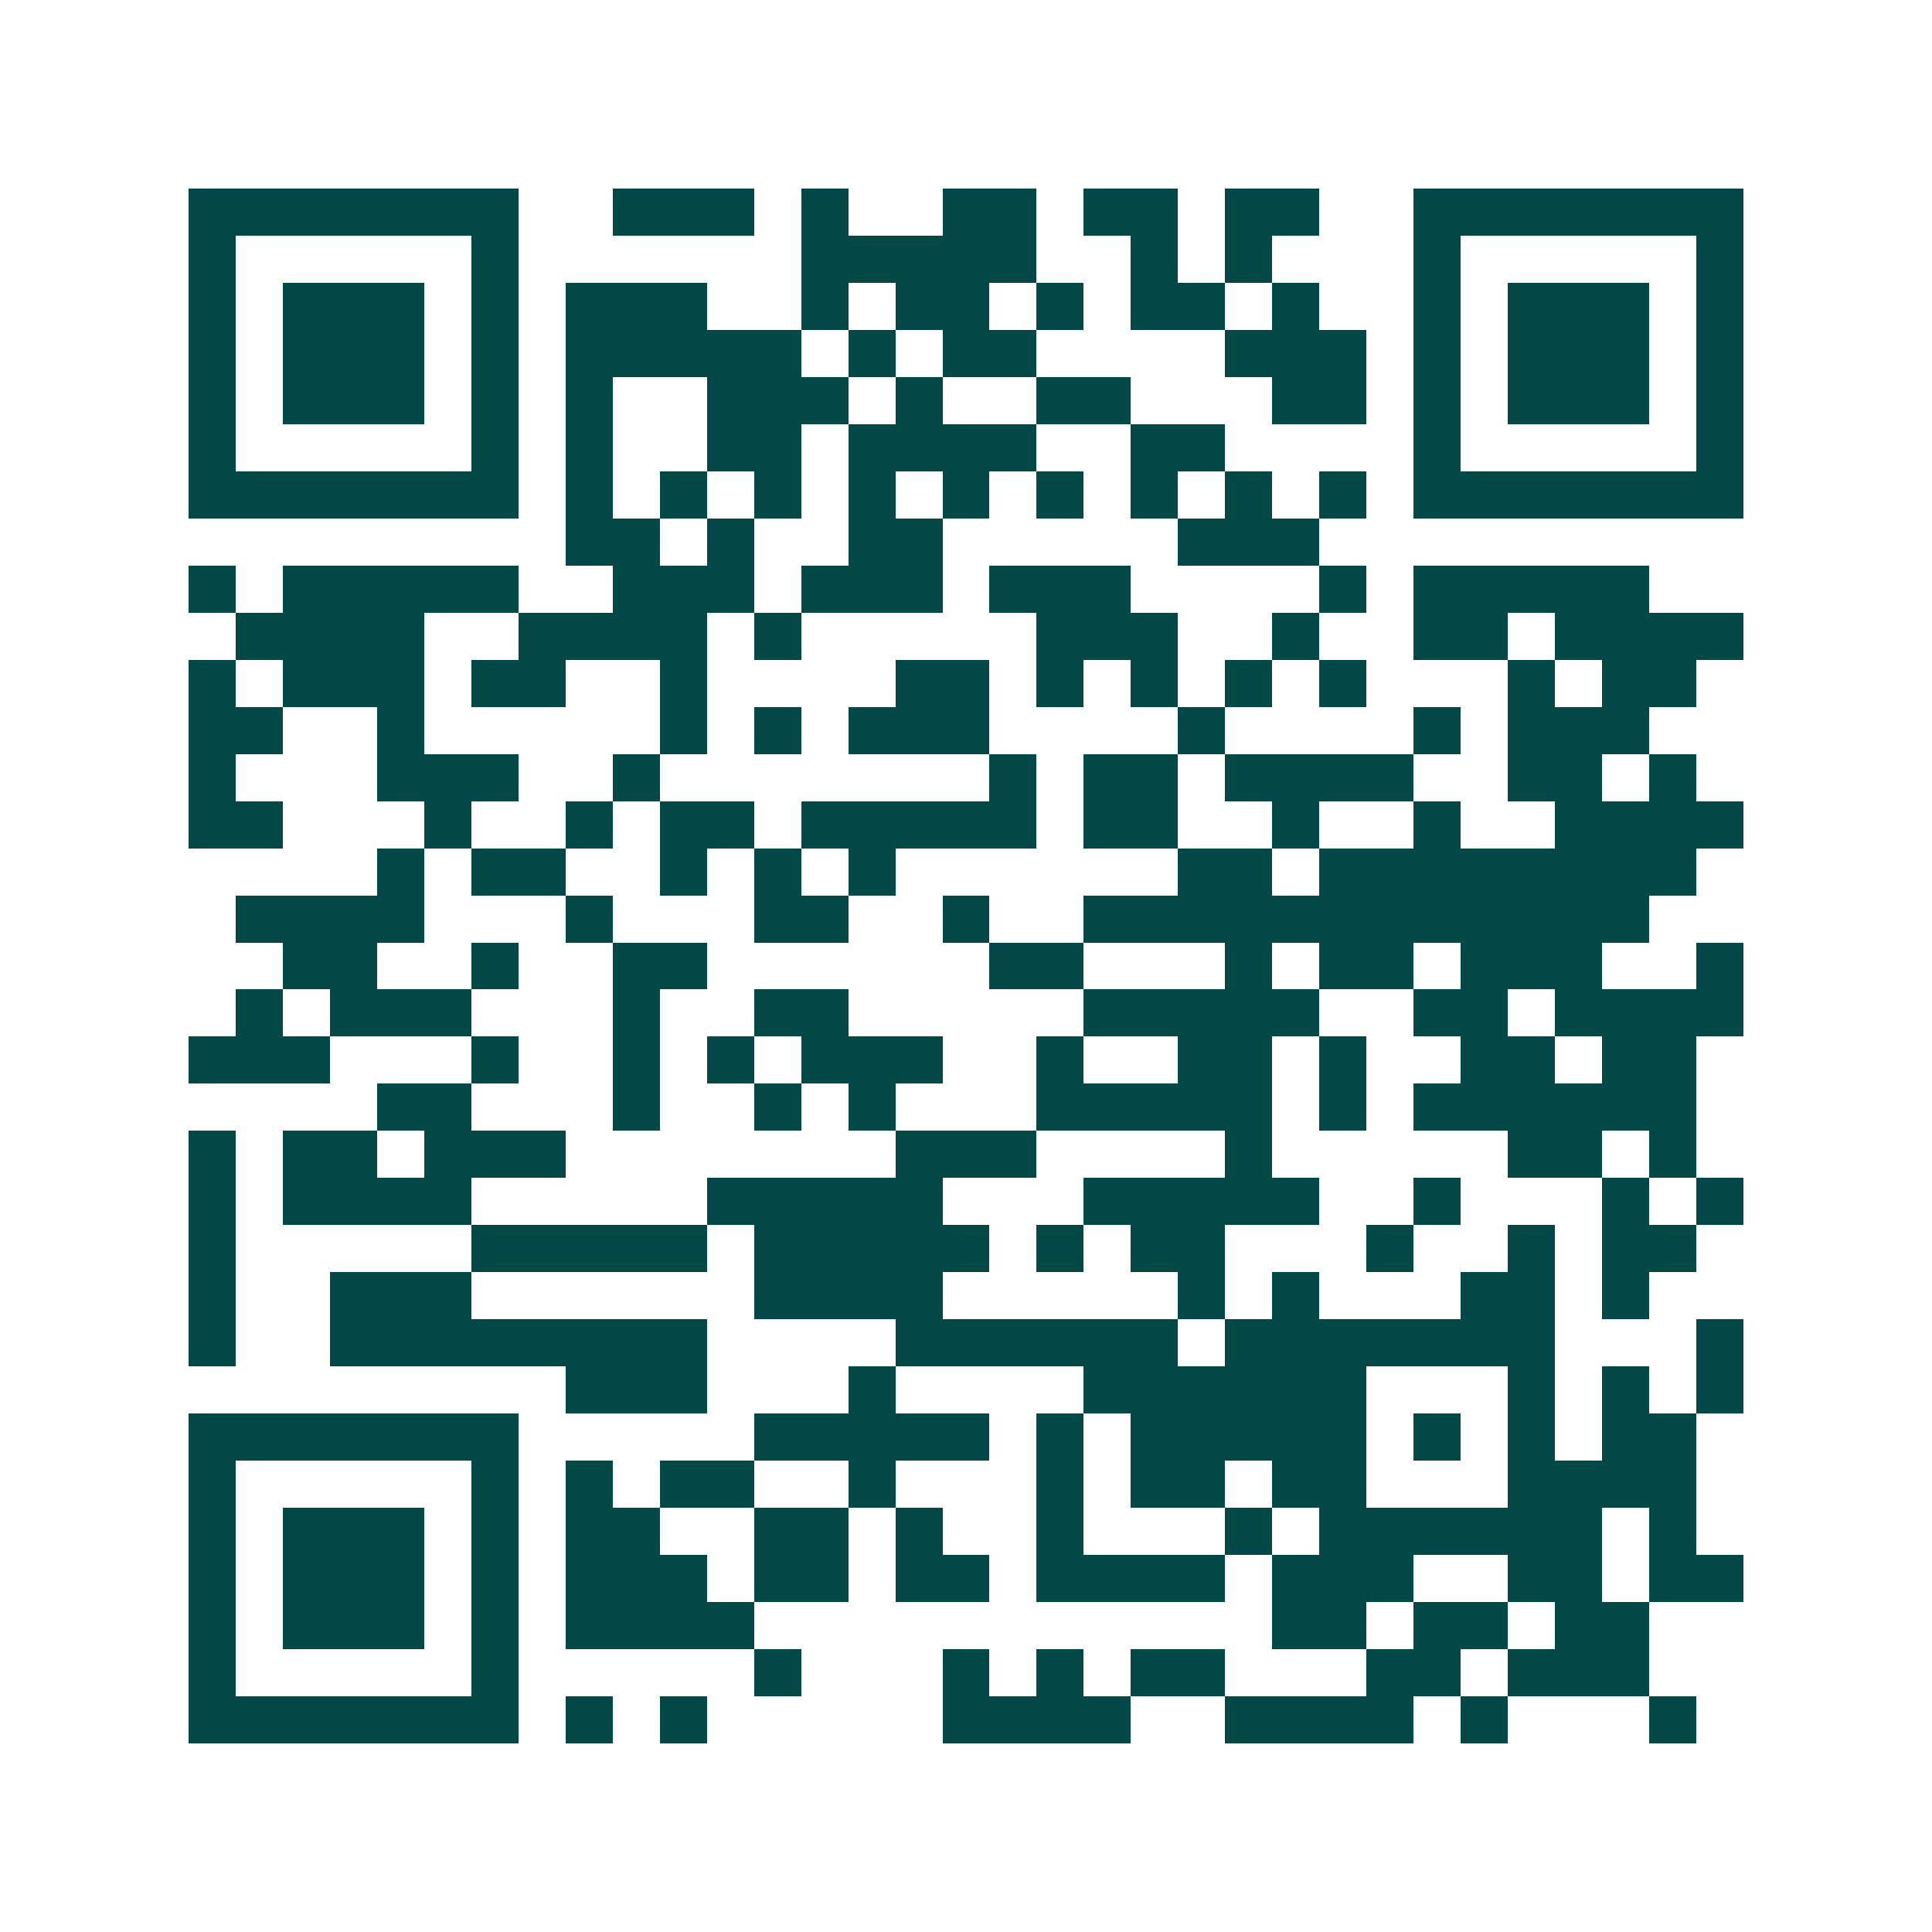 <svg xmlns="http://www.w3.org/2000/svg" width="200" height="200" viewBox="0 0 41 41" shape-rendering="crispEdges"><path fill="#ffffff" d="M0 0h41v41H0z"/><path stroke="#014847" d="M4 4.5h7m2 0h3m1 0h1m2 0h2m1 0h2m1 0h2m2 0h7M4 5.5h1m5 0h1m6 0h5m2 0h1m1 0h1m3 0h1m5 0h1M4 6.5h1m1 0h3m1 0h1m1 0h3m2 0h1m1 0h2m1 0h1m1 0h2m1 0h1m2 0h1m1 0h3m1 0h1M4 7.5h1m1 0h3m1 0h1m1 0h5m1 0h1m1 0h2m4 0h3m1 0h1m1 0h3m1 0h1M4 8.5h1m1 0h3m1 0h1m1 0h1m2 0h3m1 0h1m2 0h2m3 0h2m1 0h1m1 0h3m1 0h1M4 9.5h1m5 0h1m1 0h1m2 0h2m1 0h4m2 0h2m4 0h1m5 0h1M4 10.5h7m1 0h1m1 0h1m1 0h1m1 0h1m1 0h1m1 0h1m1 0h1m1 0h1m1 0h1m1 0h7M12 11.5h2m1 0h1m2 0h2m5 0h3M4 12.5h1m1 0h5m2 0h3m1 0h3m1 0h3m4 0h1m1 0h5M5 13.5h4m2 0h4m1 0h1m5 0h3m2 0h1m2 0h2m1 0h4M4 14.5h1m1 0h3m1 0h2m2 0h1m4 0h2m1 0h1m1 0h1m1 0h1m1 0h1m3 0h1m1 0h2M4 15.5h2m2 0h1m5 0h1m1 0h1m1 0h3m4 0h1m4 0h1m1 0h3M4 16.5h1m3 0h3m2 0h1m7 0h1m1 0h2m1 0h4m2 0h2m1 0h1M4 17.5h2m3 0h1m2 0h1m1 0h2m1 0h5m1 0h2m2 0h1m2 0h1m2 0h4M8 18.5h1m1 0h2m2 0h1m1 0h1m1 0h1m6 0h2m1 0h8M5 19.5h4m3 0h1m3 0h2m2 0h1m2 0h12M6 20.5h2m2 0h1m2 0h2m6 0h2m3 0h1m1 0h2m1 0h3m2 0h1M5 21.5h1m1 0h3m3 0h1m2 0h2m5 0h5m2 0h2m1 0h4M4 22.5h3m3 0h1m2 0h1m1 0h1m1 0h3m2 0h1m2 0h2m1 0h1m2 0h2m1 0h2M8 23.5h2m3 0h1m2 0h1m1 0h1m3 0h5m1 0h1m1 0h6M4 24.5h1m1 0h2m1 0h3m7 0h3m4 0h1m5 0h2m1 0h1M4 25.5h1m1 0h4m5 0h5m3 0h5m2 0h1m3 0h1m1 0h1M4 26.5h1m5 0h5m1 0h5m1 0h1m1 0h2m3 0h1m2 0h1m1 0h2M4 27.5h1m2 0h3m6 0h4m5 0h1m1 0h1m3 0h2m1 0h1M4 28.5h1m2 0h8m4 0h6m1 0h7m3 0h1M12 29.5h3m3 0h1m4 0h6m3 0h1m1 0h1m1 0h1M4 30.5h7m5 0h5m1 0h1m1 0h5m1 0h1m1 0h1m1 0h2M4 31.5h1m5 0h1m1 0h1m1 0h2m2 0h1m3 0h1m1 0h2m1 0h2m3 0h4M4 32.5h1m1 0h3m1 0h1m1 0h2m2 0h2m1 0h1m2 0h1m3 0h1m1 0h6m1 0h1M4 33.5h1m1 0h3m1 0h1m1 0h3m1 0h2m1 0h2m1 0h4m1 0h3m2 0h2m1 0h2M4 34.5h1m1 0h3m1 0h1m1 0h4m11 0h2m1 0h2m1 0h2M4 35.5h1m5 0h1m5 0h1m3 0h1m1 0h1m1 0h2m3 0h2m1 0h3M4 36.5h7m1 0h1m1 0h1m5 0h4m2 0h4m1 0h1m3 0h1"/></svg>
